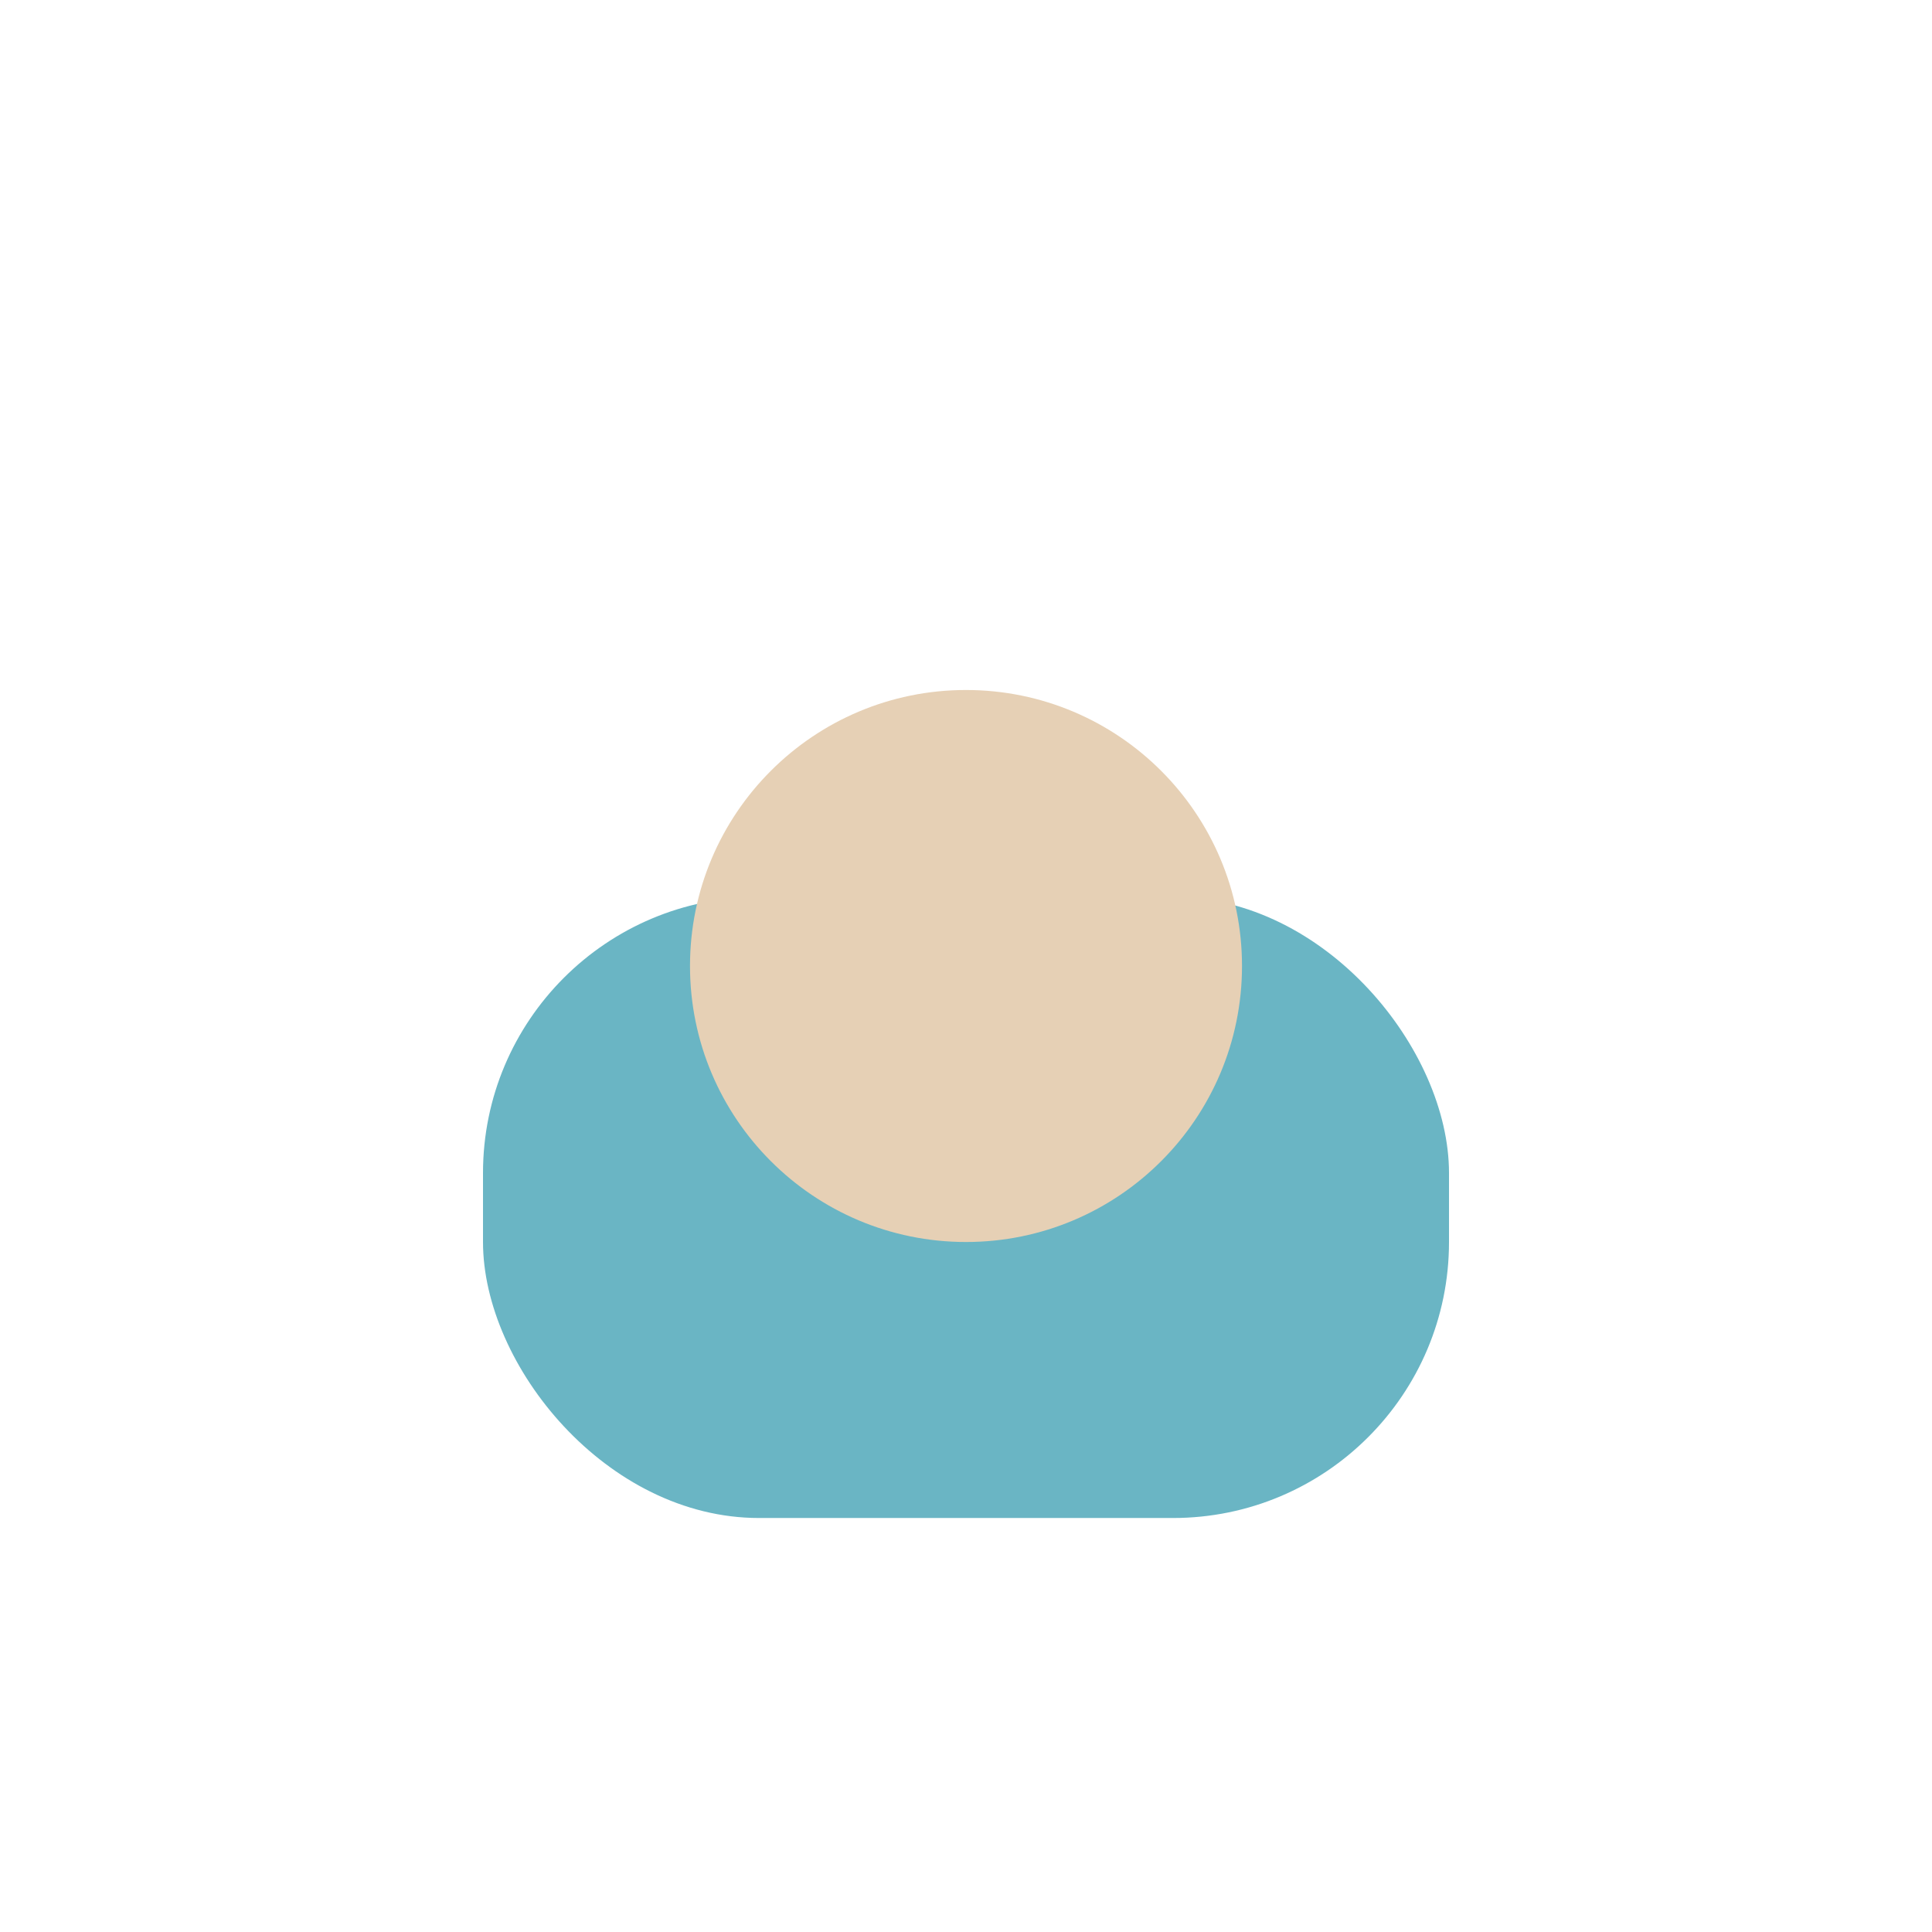<?xml version="1.0" encoding="UTF-8"?>
<svg xmlns="http://www.w3.org/2000/svg" width="28" height="28" viewBox="0 0 28 28"><rect x="7" y="13" width="14" height="9" rx="4" fill="#6AB5C4"/><circle cx="14" cy="14" r="4" fill="#E6D0B5" /></svg>